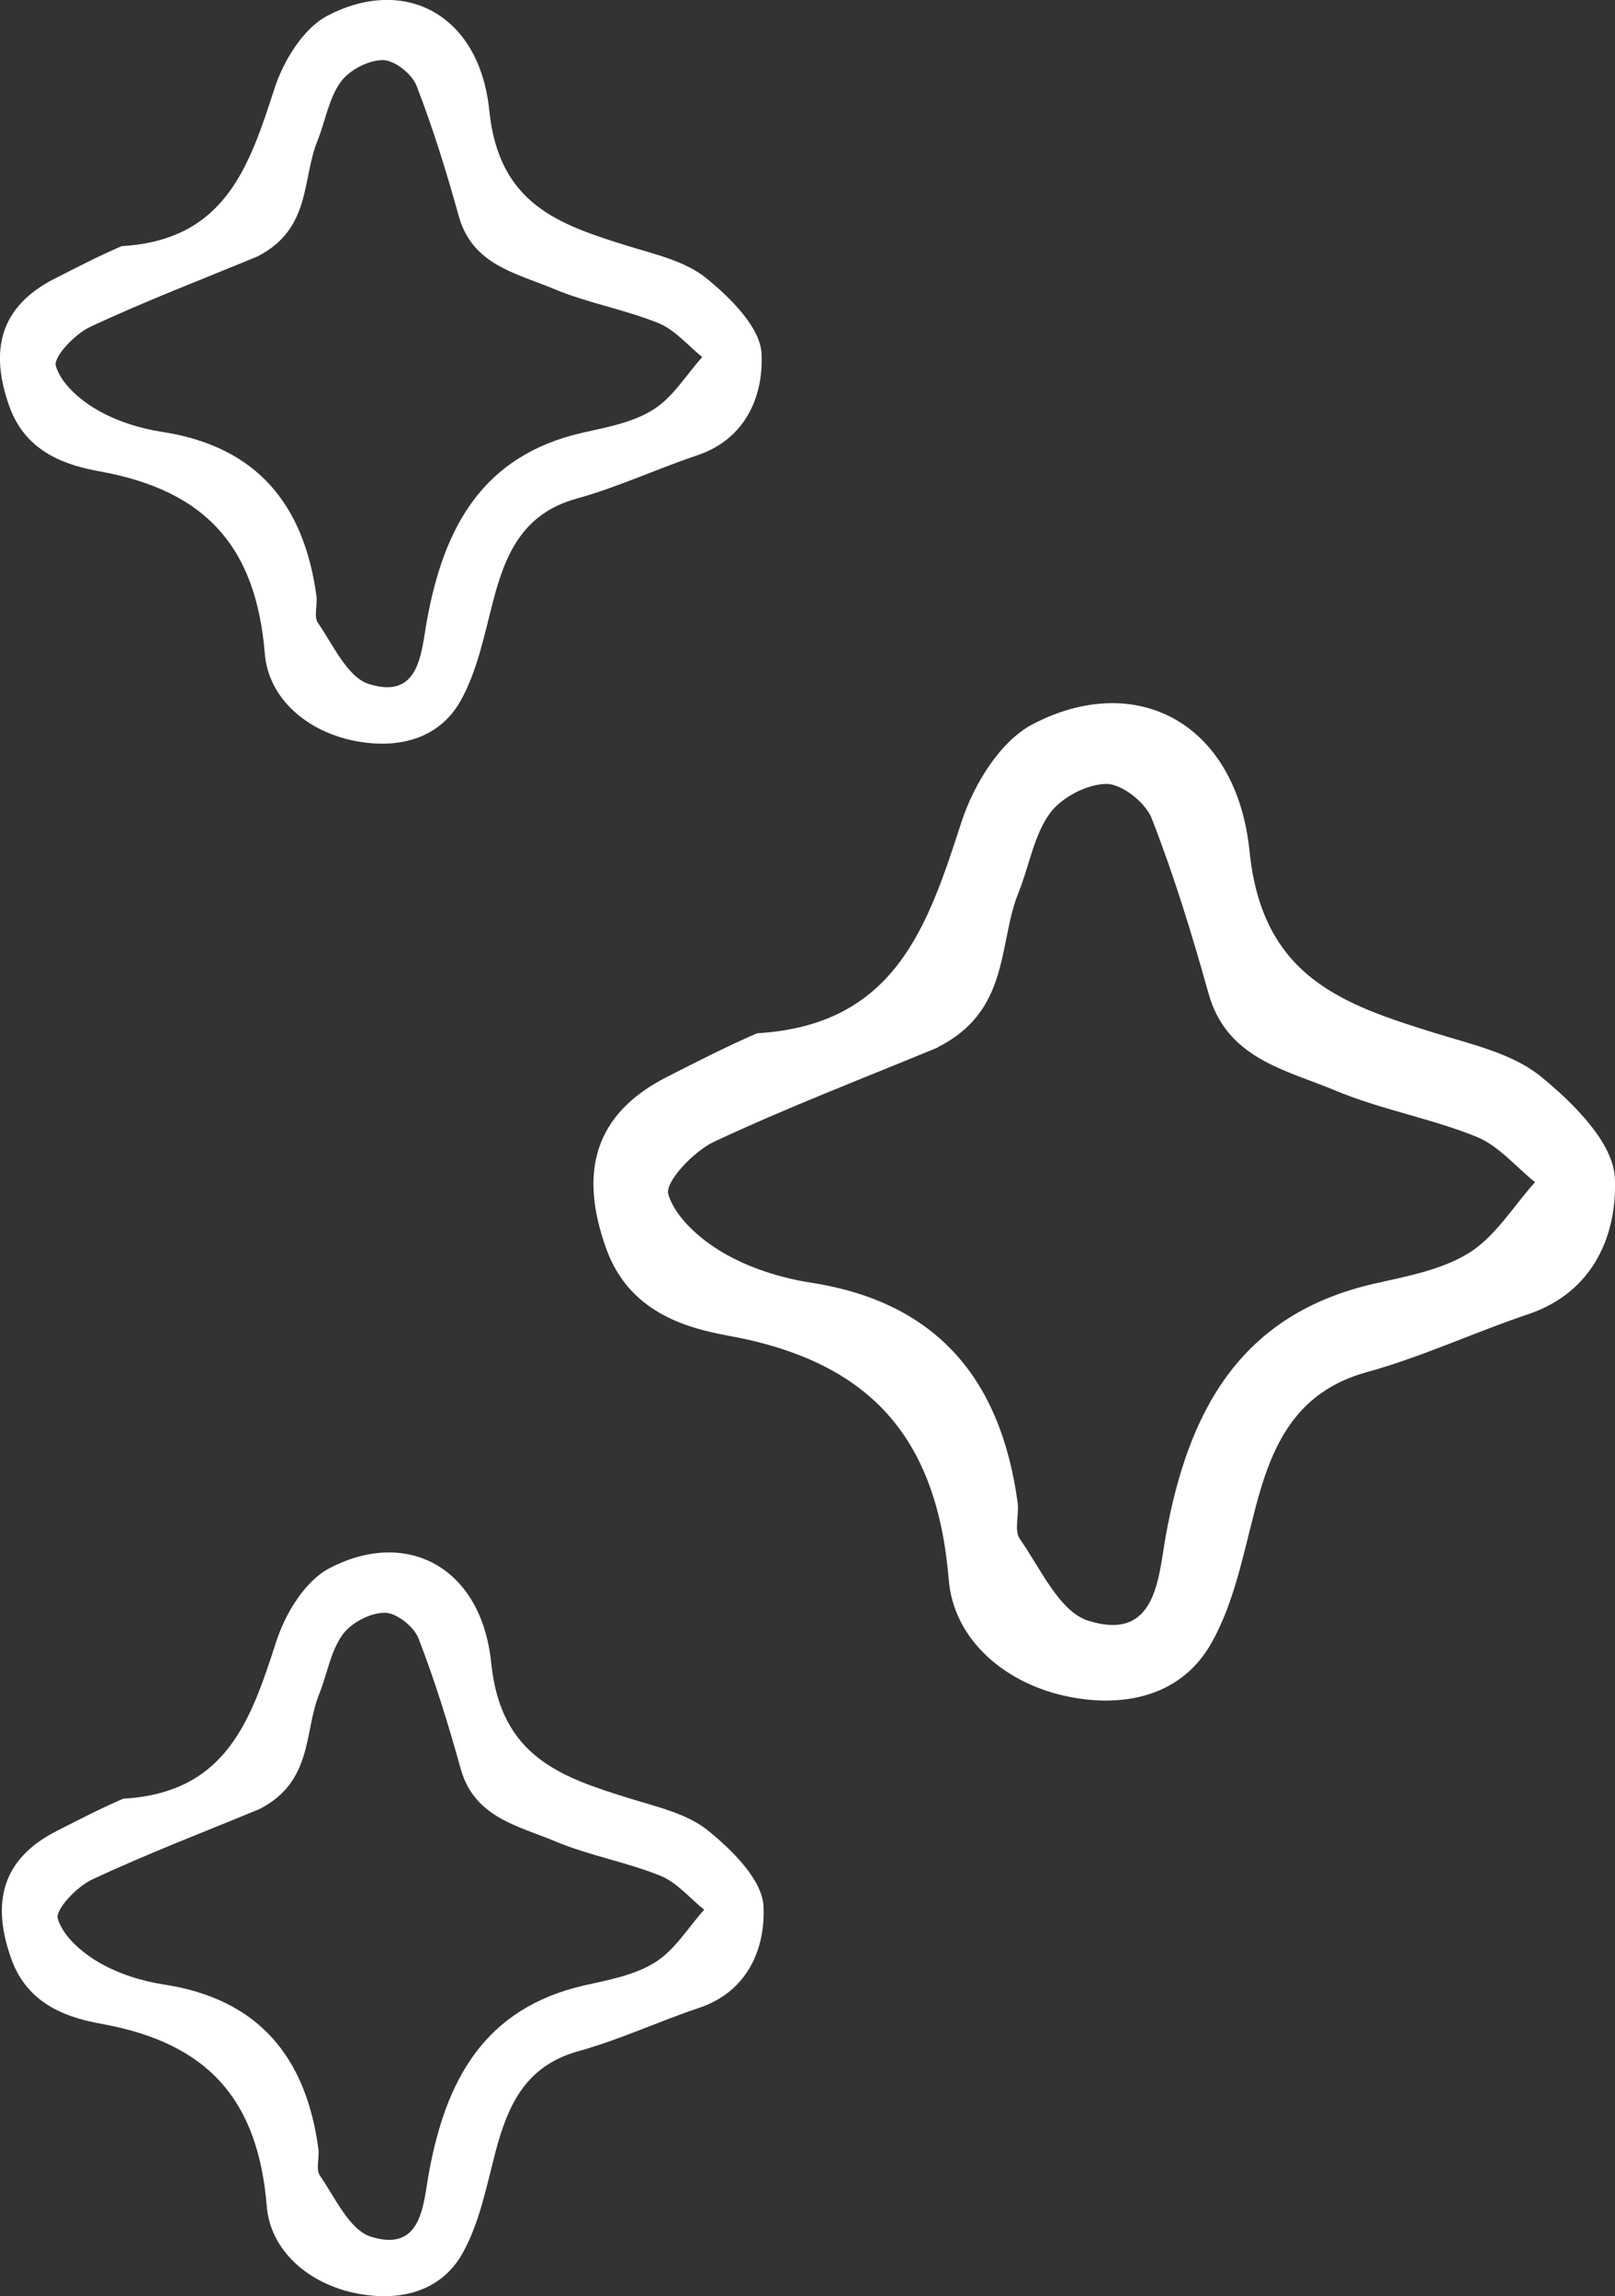 <svg xmlns="http://www.w3.org/2000/svg" id="Layer_2" data-name="Layer 2" viewBox="0 0 125.2 178"><rect x="0" y="0" width="125.2" height="178" fill="#333333" stroke="none"/><defs><style>      .cls-1 {        fill: #fff;      }    </style></defs><g id="Layer_1-2" data-name="Layer 1"><path class="cls-1" d="M9.58,139.43c8.05-.46,9.9-6.22,11.85-12.22.69-2.13,2.22-4.65,4.09-5.63,5.96-3.14,11.8-.15,12.56,7.33.74,7.27,5.37,8.84,10.76,10.51,2.1.65,4.44,1.17,6.07,2.5,1.87,1.52,4.19,3.81,4.28,5.87.15,3.18-1.17,6.58-5,7.86-3.13,1.05-6.15,2.47-9.33,3.35-4.15,1.14-5.51,4.24-6.47,7.9-.69,2.65-1.23,5.45-2.54,7.79-1.7,3-4.91,3.73-8.16,3.1-3.71-.71-6.73-3.28-7.01-6.77-.68-8.28-4.57-12.63-12.75-14.12-2.56-.46-5.74-1.42-7.04-5.01-1.59-4.4-.74-7.8,3.52-9.96,1.61-.82,3.22-1.66,5.17-2.51M20.06,140.26c-4.32,1.79-8.7,3.46-12.94,5.45-1.17.55-2.85,2.32-2.64,3.03.4,1.34,1.84,2.6,3.16,3.37,1.52.89,3.33,1.46,5.08,1.73,7.35,1.13,11,5.64,11.96,12.71.1.7-.22,1.61.12,2.1,1.19,1.72,2.29,4.22,3.96,4.74,3.94,1.23,4.04-2.46,4.48-4.89,1.3-7.2,4.27-12.83,12.09-14.6,1.88-.42,3.89-.79,5.47-1.79,1.52-.95,2.54-2.68,3.79-4.07-1.12-.9-2.11-2.11-3.39-2.63-2.64-1.07-5.51-1.56-8.13-2.66-2.88-1.21-6.29-1.84-7.35-5.62-.95-3.42-2-6.83-3.28-10.13-.35-.91-1.72-1.99-2.62-1.98-1.13,0-2.62.79-3.28,1.72-.92,1.3-1.18,3.06-1.8,4.59-1.18,2.93-.46,6.81-4.67,8.93Z"></path><path class="cls-1" d="M58.65,80.1c10.79-.61,13.28-8.35,15.89-16.39.93-2.86,2.98-6.23,5.48-7.55,7.99-4.2,15.83-.2,16.85,9.84.99,9.75,7.21,11.86,14.44,14.1,2.81.87,5.96,1.57,8.14,3.35,2.5,2.04,5.62,5.12,5.74,7.87.19,4.27-1.57,8.82-6.7,10.55-4.2,1.41-8.25,3.32-12.51,4.49-5.56,1.53-7.39,5.68-8.67,10.59-.93,3.55-1.64,7.32-3.41,10.44-2.28,4.02-6.59,5-10.94,4.16-4.98-.96-9.02-4.4-9.41-9.08-.91-11.1-6.13-16.94-17.1-18.93-3.43-.62-7.7-1.91-9.44-6.71-2.14-5.9-.99-10.47,4.72-13.36,2.17-1.1,4.32-2.22,6.93-3.36M72.7,81.2c-5.8,2.4-11.67,4.65-17.35,7.31-1.57.74-3.82,3.11-3.54,4.07.53,1.79,2.47,3.49,4.23,4.52,2.03,1.19,4.46,1.96,6.81,2.33,9.86,1.52,14.75,7.57,16.04,17.05.13.94-.29,2.16.17,2.81,1.6,2.3,3.08,5.65,5.31,6.35,5.28,1.65,5.42-3.3,6-6.56,1.74-9.65,5.73-17.21,16.21-19.58,2.51-.57,5.22-1.06,7.34-2.4,2.03-1.28,3.41-3.6,5.08-5.46-1.5-1.2-2.83-2.83-4.54-3.52-3.54-1.43-7.39-2.1-10.91-3.57-3.86-1.62-8.44-2.46-9.86-7.53-1.28-4.59-2.68-9.16-4.41-13.59-.48-1.22-2.31-2.67-3.51-2.66-1.51.01-3.51,1.06-4.4,2.3-1.24,1.74-1.59,4.1-2.42,6.15-1.59,3.93-.62,9.14-6.27,11.97Z"></path><path class="cls-1" d="M9.43,19.08c8.05-.46,9.9-6.22,11.85-12.22.69-2.13,2.22-4.65,4.09-5.63,5.96-3.14,11.8-.15,12.56,7.33.74,7.27,5.37,8.84,10.76,10.51,2.1.65,4.44,1.17,6.07,2.5,1.87,1.52,4.19,3.81,4.28,5.87.15,3.18-1.17,6.58-5,7.86-3.13,1.05-6.15,2.47-9.33,3.35-4.15,1.14-5.51,4.24-6.47,7.9-.69,2.65-1.23,5.45-2.54,7.79-1.7,3-4.91,3.73-8.16,3.1-3.71-.71-6.73-3.28-7.01-6.77-.68-8.28-4.57-12.63-12.75-14.12-2.56-.46-5.74-1.42-7.04-5.01C-.85,27.14.01,23.74,4.26,21.59c1.61-.82,3.22-1.66,5.17-2.51M19.91,19.9c-4.32,1.79-8.7,3.46-12.94,5.45-1.17.55-2.85,2.32-2.64,3.03.4,1.34,1.84,2.6,3.16,3.37,1.52.89,3.33,1.46,5.08,1.73,7.35,1.13,11,5.64,11.96,12.71.1.7-.22,1.61.12,2.1,1.19,1.72,2.29,4.22,3.96,4.74,3.94,1.23,4.04-2.46,4.48-4.89,1.3-7.2,4.27-12.83,12.09-14.6,1.88-.42,3.89-.79,5.47-1.79,1.52-.95,2.54-2.68,3.79-4.07-1.12-.9-2.11-2.11-3.39-2.63-2.64-1.07-5.51-1.56-8.13-2.66-2.88-1.21-6.29-1.84-7.35-5.62-.95-3.42-2-6.83-3.28-10.13-.35-.91-1.72-1.99-2.62-1.98-1.13,0-2.62.79-3.28,1.72-.92,1.3-1.18,3.06-1.8,4.59-1.18,2.93-.46,6.81-4.67,8.93Z"></path></g></svg>